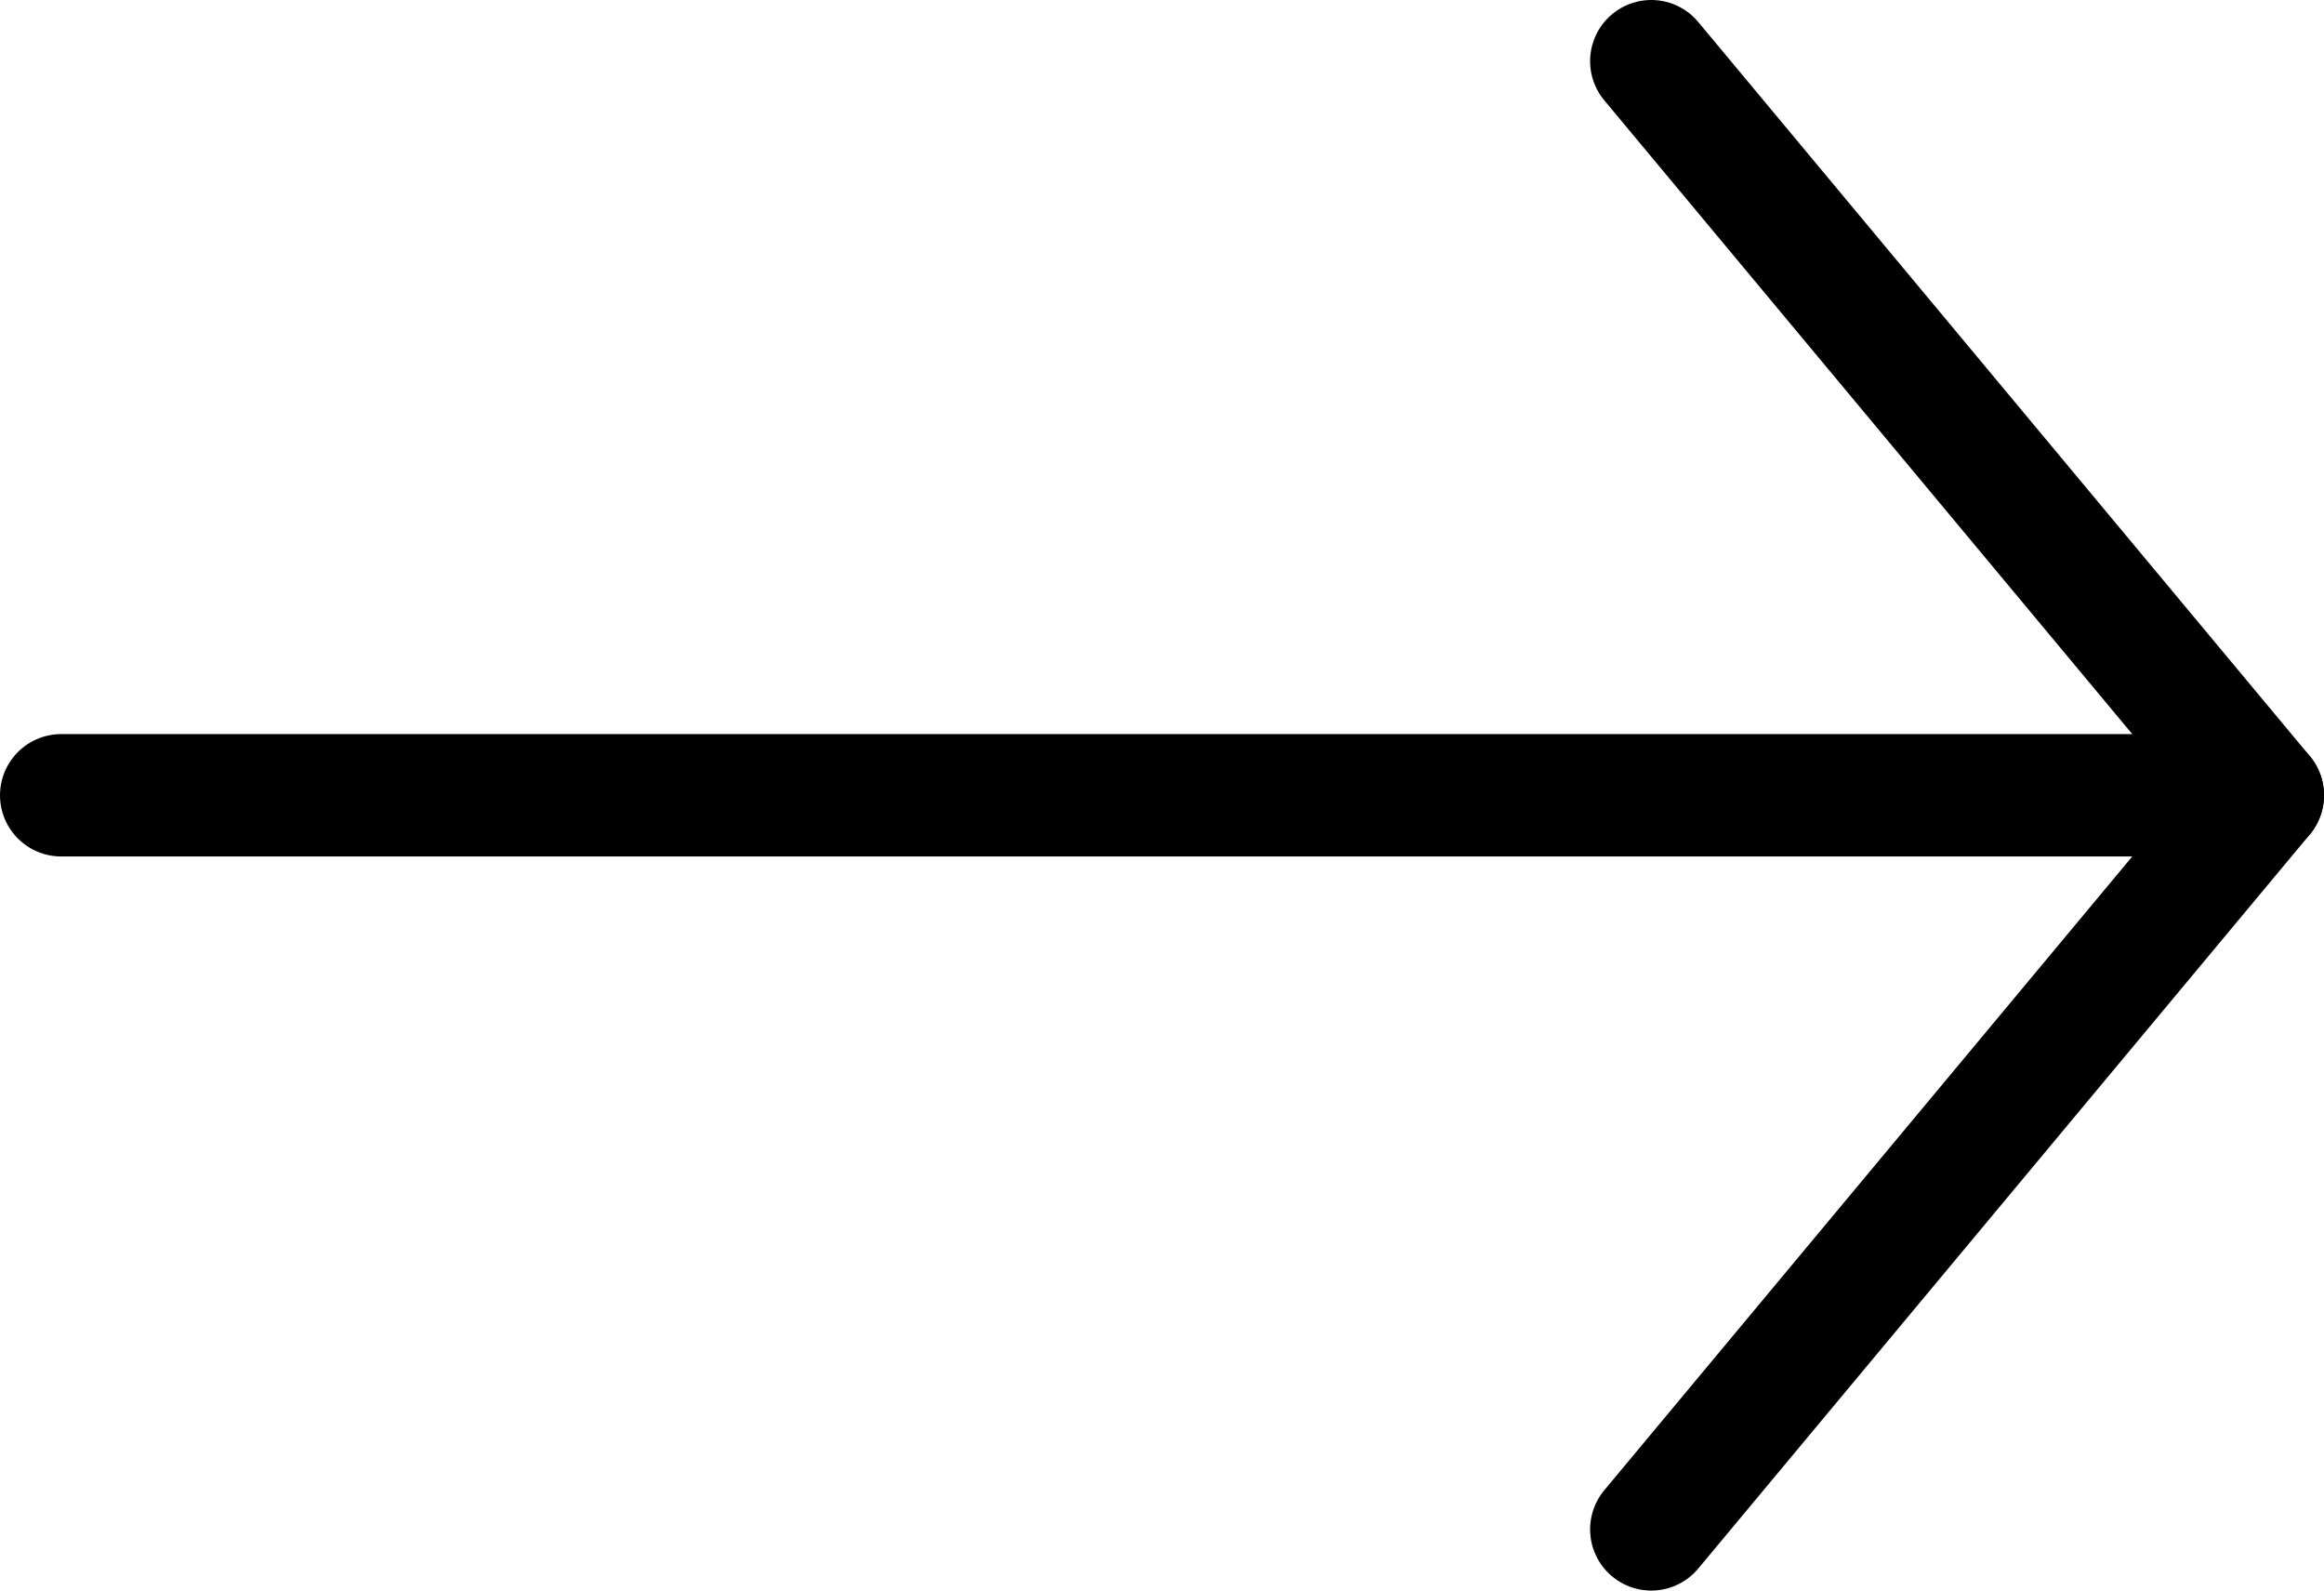 <svg width="38" height="26" viewBox="0 0 38 26" fill="none" xmlns="http://www.w3.org/2000/svg">
<g id="Frame 105">
<g id="Group 12">
<path id="Vector 6" d="M1 13L37 13" stroke="black" stroke-width="2" stroke-linecap="round"/>
<path id="Vector 5" d="M27 25L37 13L27 1" stroke="black" stroke-width="2" stroke-linecap="round" stroke-linejoin="round"/>
</g>
</g>
</svg>

